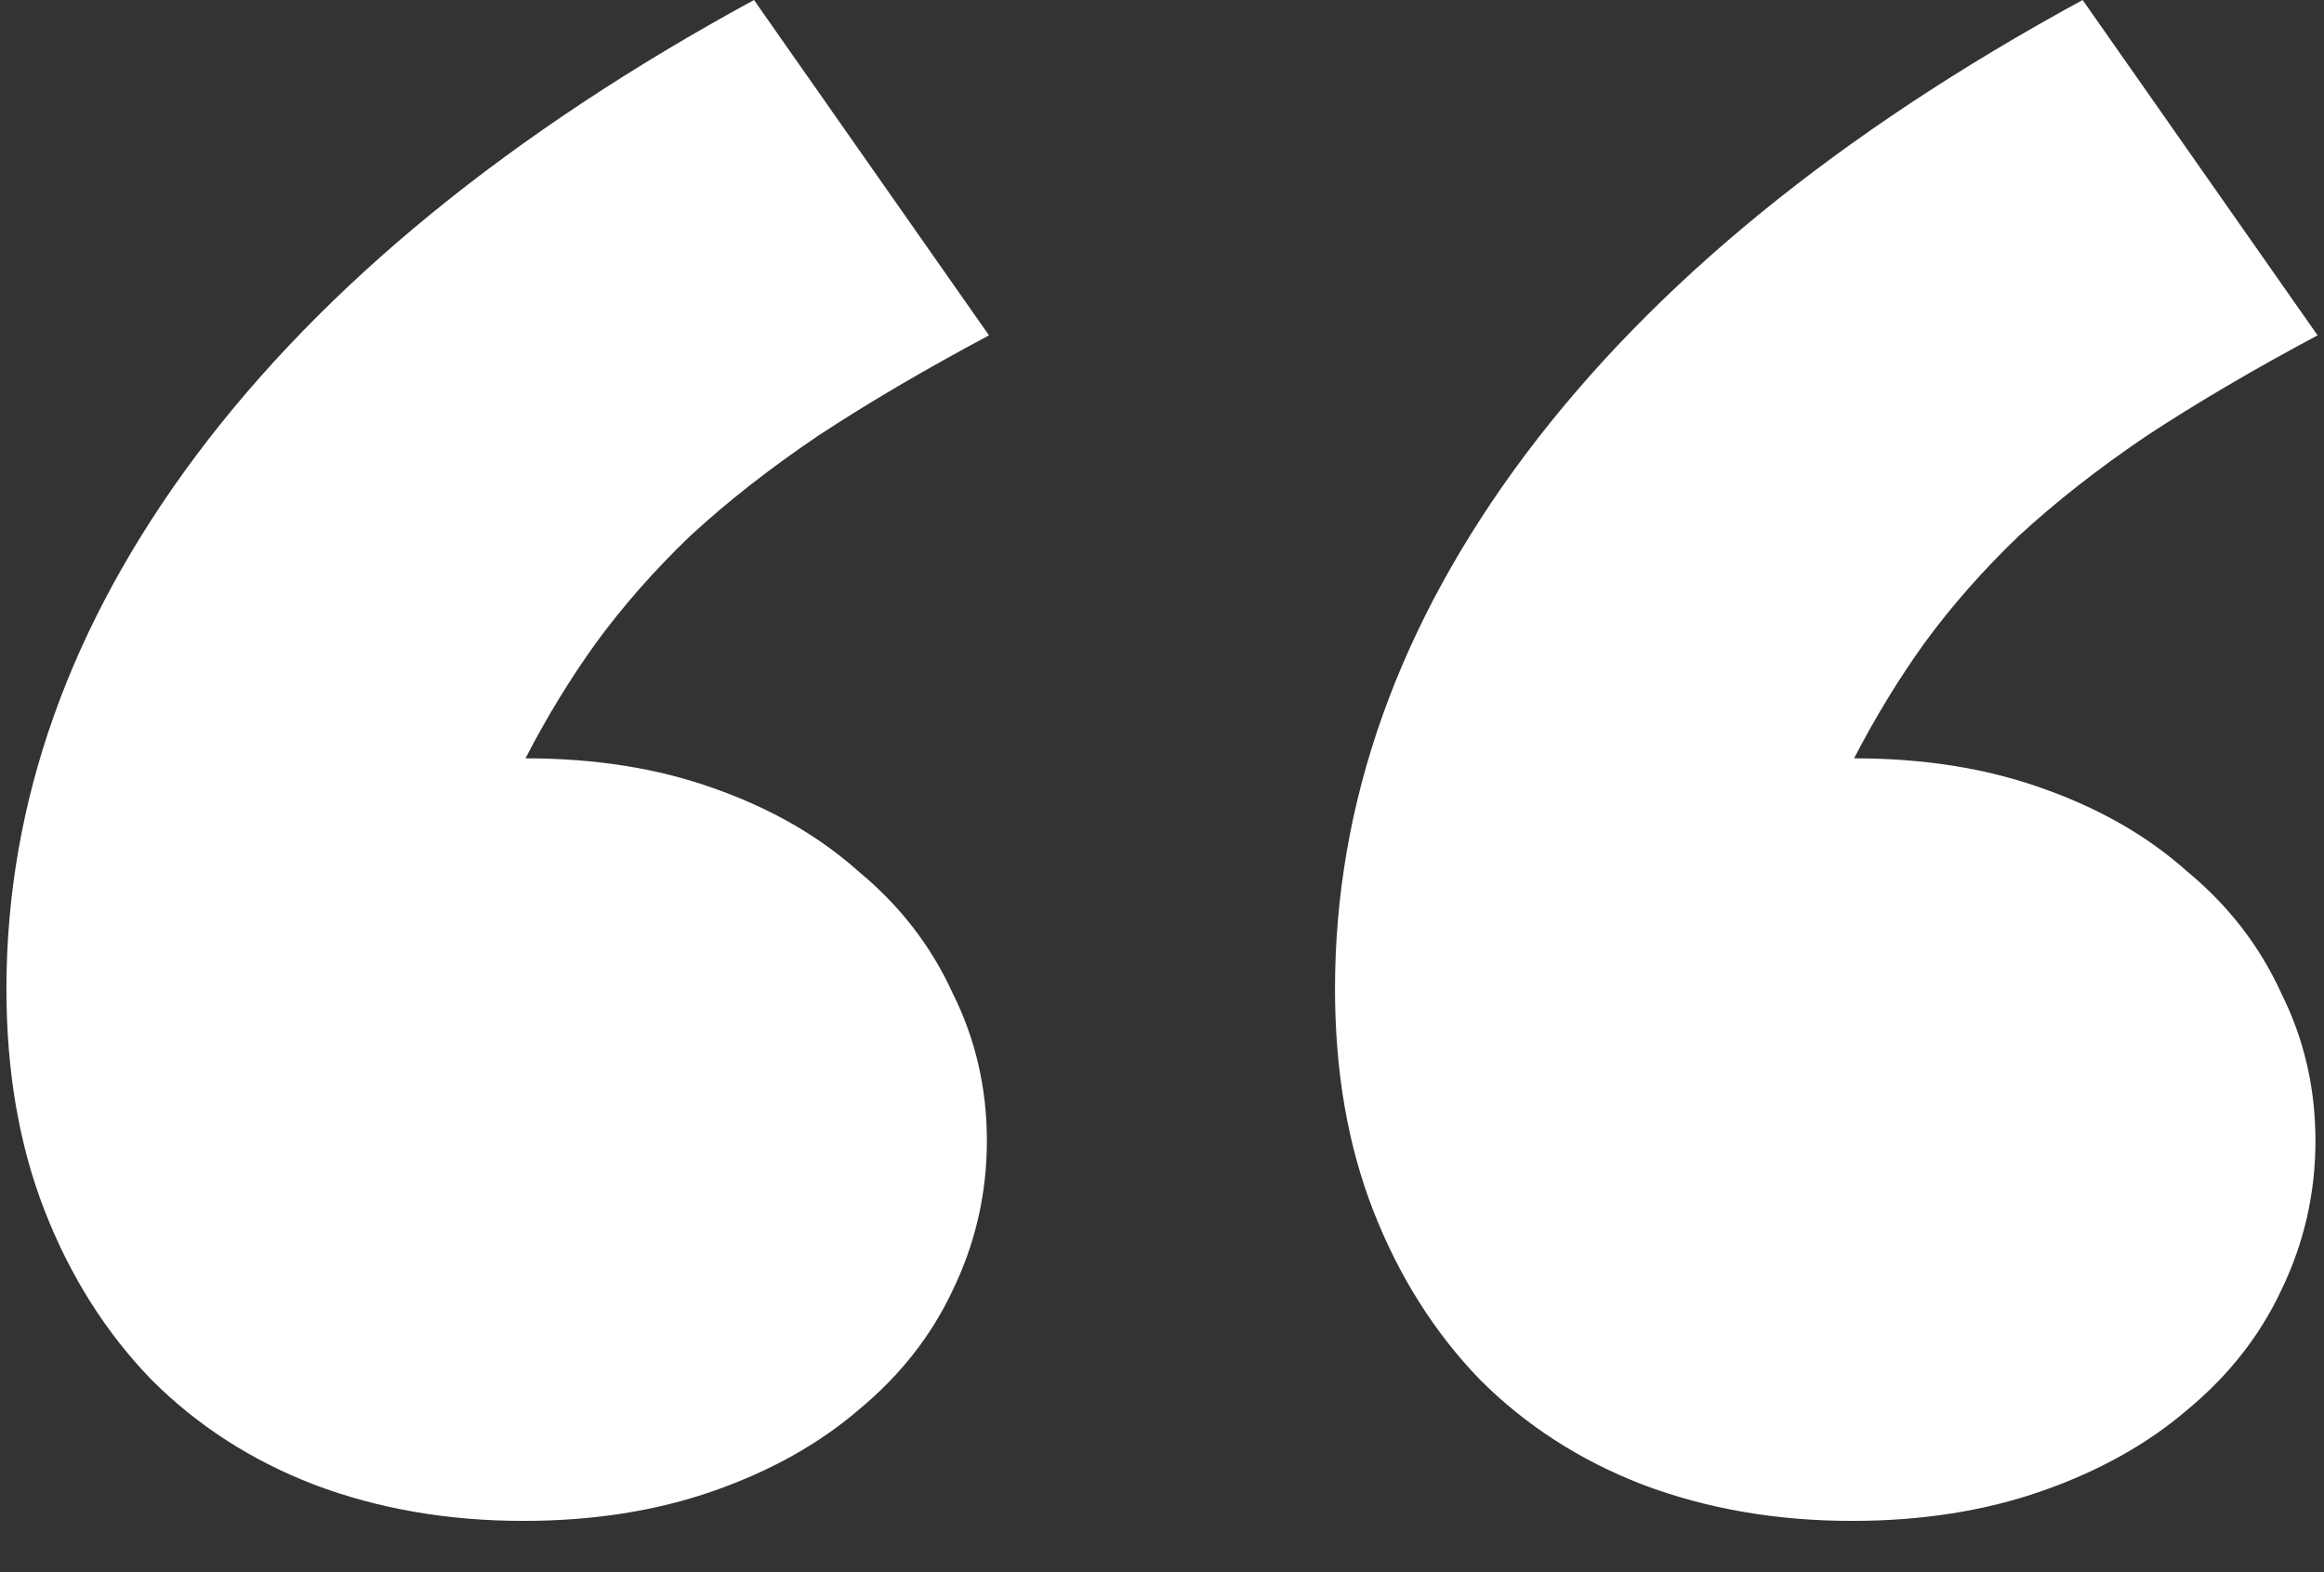 <svg width="34" height="23" viewBox="0 0 34 23" fill="none" xmlns="http://www.w3.org/2000/svg">
<rect x="0" y="0" width="34" height="23" fill="#333333" stroke="none"/>
<path d="M27.094 22.25C25.99 22.25 24.969 22.073 24.031 21.719C23.115 21.365 22.323 20.854 21.656 20.188C20.99 19.5 20.469 18.677 20.094 17.719C19.719 16.76 19.531 15.677 19.531 14.469C19.531 11.74 20.458 9.135 22.312 6.656C24.188 4.156 26.906 1.938 30.469 0L33.906 4.906C32.969 5.406 32.135 5.896 31.406 6.375C30.698 6.854 30.073 7.344 29.531 7.844C29.01 8.344 28.552 8.865 28.156 9.406C27.781 9.927 27.438 10.49 27.125 11.094C28.146 11.094 29.062 11.24 29.875 11.531C30.708 11.823 31.417 12.229 32 12.75C32.604 13.25 33.062 13.844 33.375 14.531C33.708 15.198 33.875 15.917 33.875 16.688C33.875 17.458 33.708 18.188 33.375 18.875C33.062 19.542 32.604 20.125 32 20.625C31.417 21.125 30.708 21.521 29.875 21.812C29.042 22.104 28.115 22.25 27.094 22.25ZM7.656 22.25C6.552 22.25 5.531 22.073 4.594 21.719C3.677 21.365 2.885 20.854 2.219 20.188C1.552 19.5 1.031 18.677 0.656 17.719C0.281 16.76 0.094 15.677 0.094 14.469C0.094 11.74 1.021 9.135 2.875 6.656C4.75 4.156 7.469 1.938 11.031 0L14.469 4.906C13.531 5.406 12.698 5.896 11.969 6.375C11.26 6.854 10.635 7.344 10.094 7.844C9.573 8.344 9.115 8.865 8.719 9.406C8.344 9.927 8 10.49 7.688 11.094C8.708 11.094 9.625 11.24 10.438 11.531C11.271 11.823 11.979 12.229 12.562 12.75C13.167 13.25 13.625 13.844 13.938 14.531C14.271 15.198 14.438 15.917 14.438 16.688C14.438 17.458 14.271 18.188 13.938 18.875C13.625 19.542 13.167 20.125 12.562 20.625C11.979 21.125 11.271 21.521 10.438 21.812C9.604 22.104 8.677 22.25 7.656 22.25Z" fill="white"/>
</svg>
